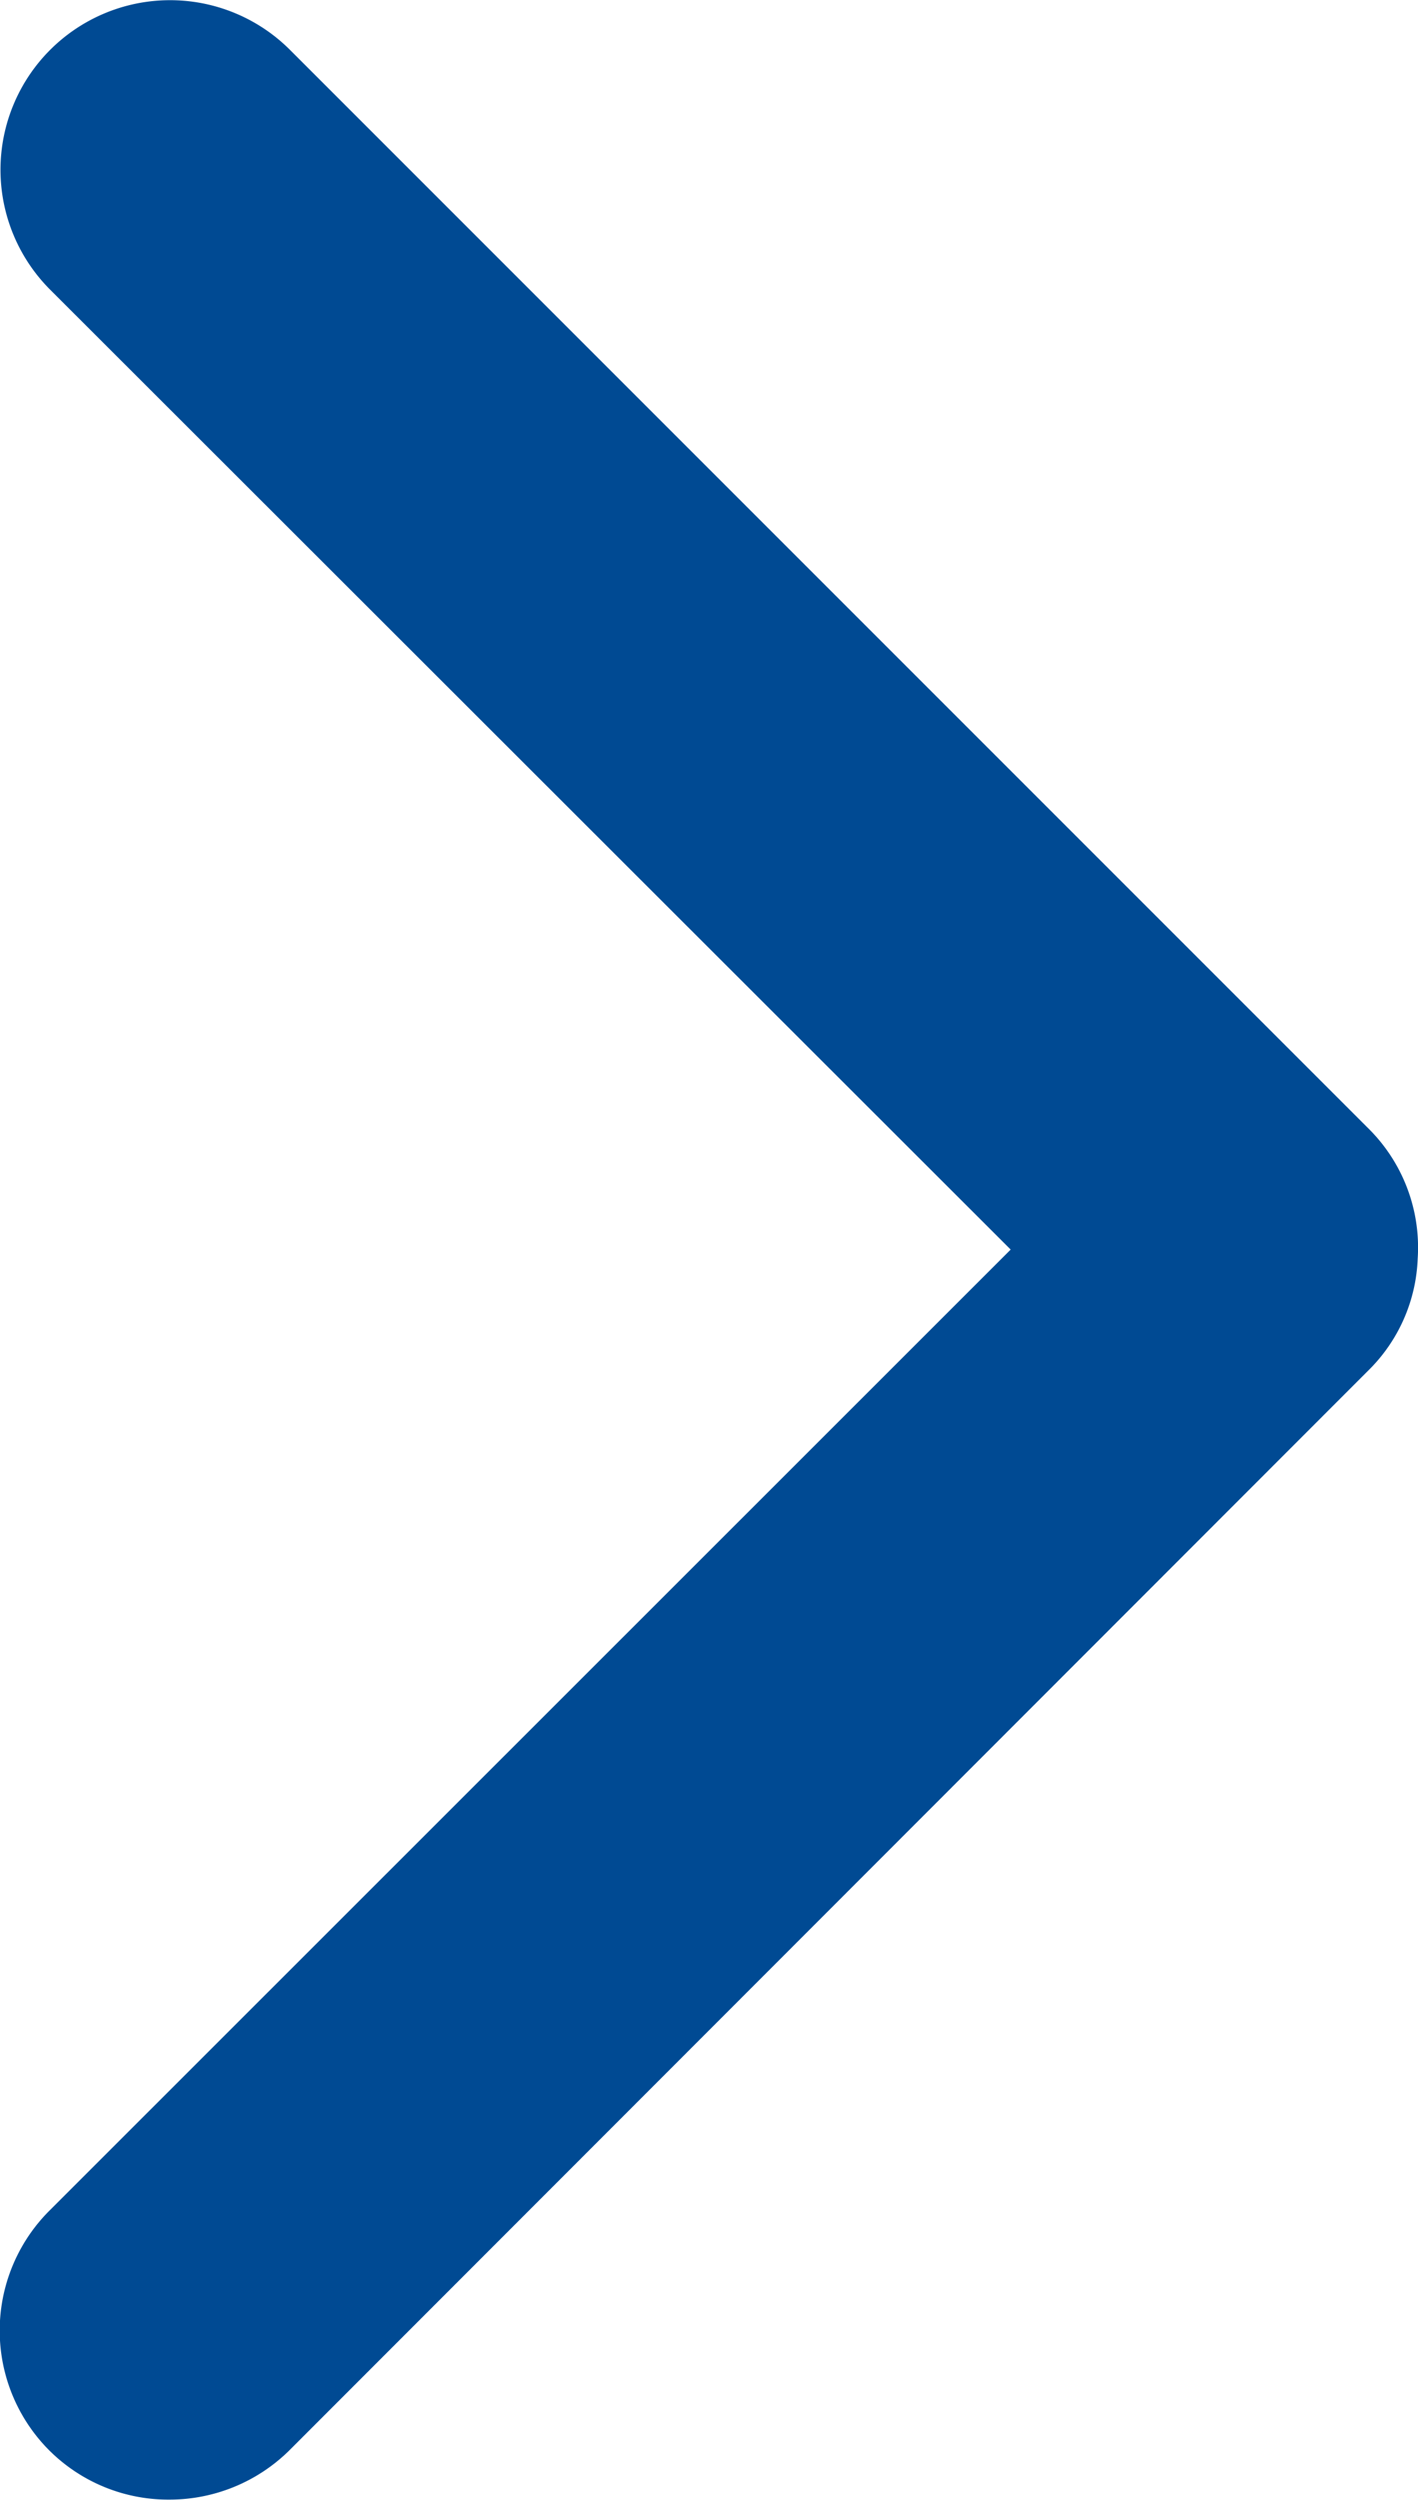 <svg xmlns="http://www.w3.org/2000/svg" width="9.201" height="16.221" viewBox="0 0 9.201 16.221"><path fill="#004a93" d="M.322,15.9a1.1,1.1,0,0,1,0-1.559L6.558,8.107.327,1.881A1.1,1.1,0,0,1,1.88.322l7,7a1.087,1.087,0,0,1,.319.844,1.074,1.074,0,0,1-.324.729l-6.995,7a1.106,1.106,0,0,1-.78.322A1.094,1.094,0,0,1,.322,15.9Z" transform="translate(0)"/></svg>